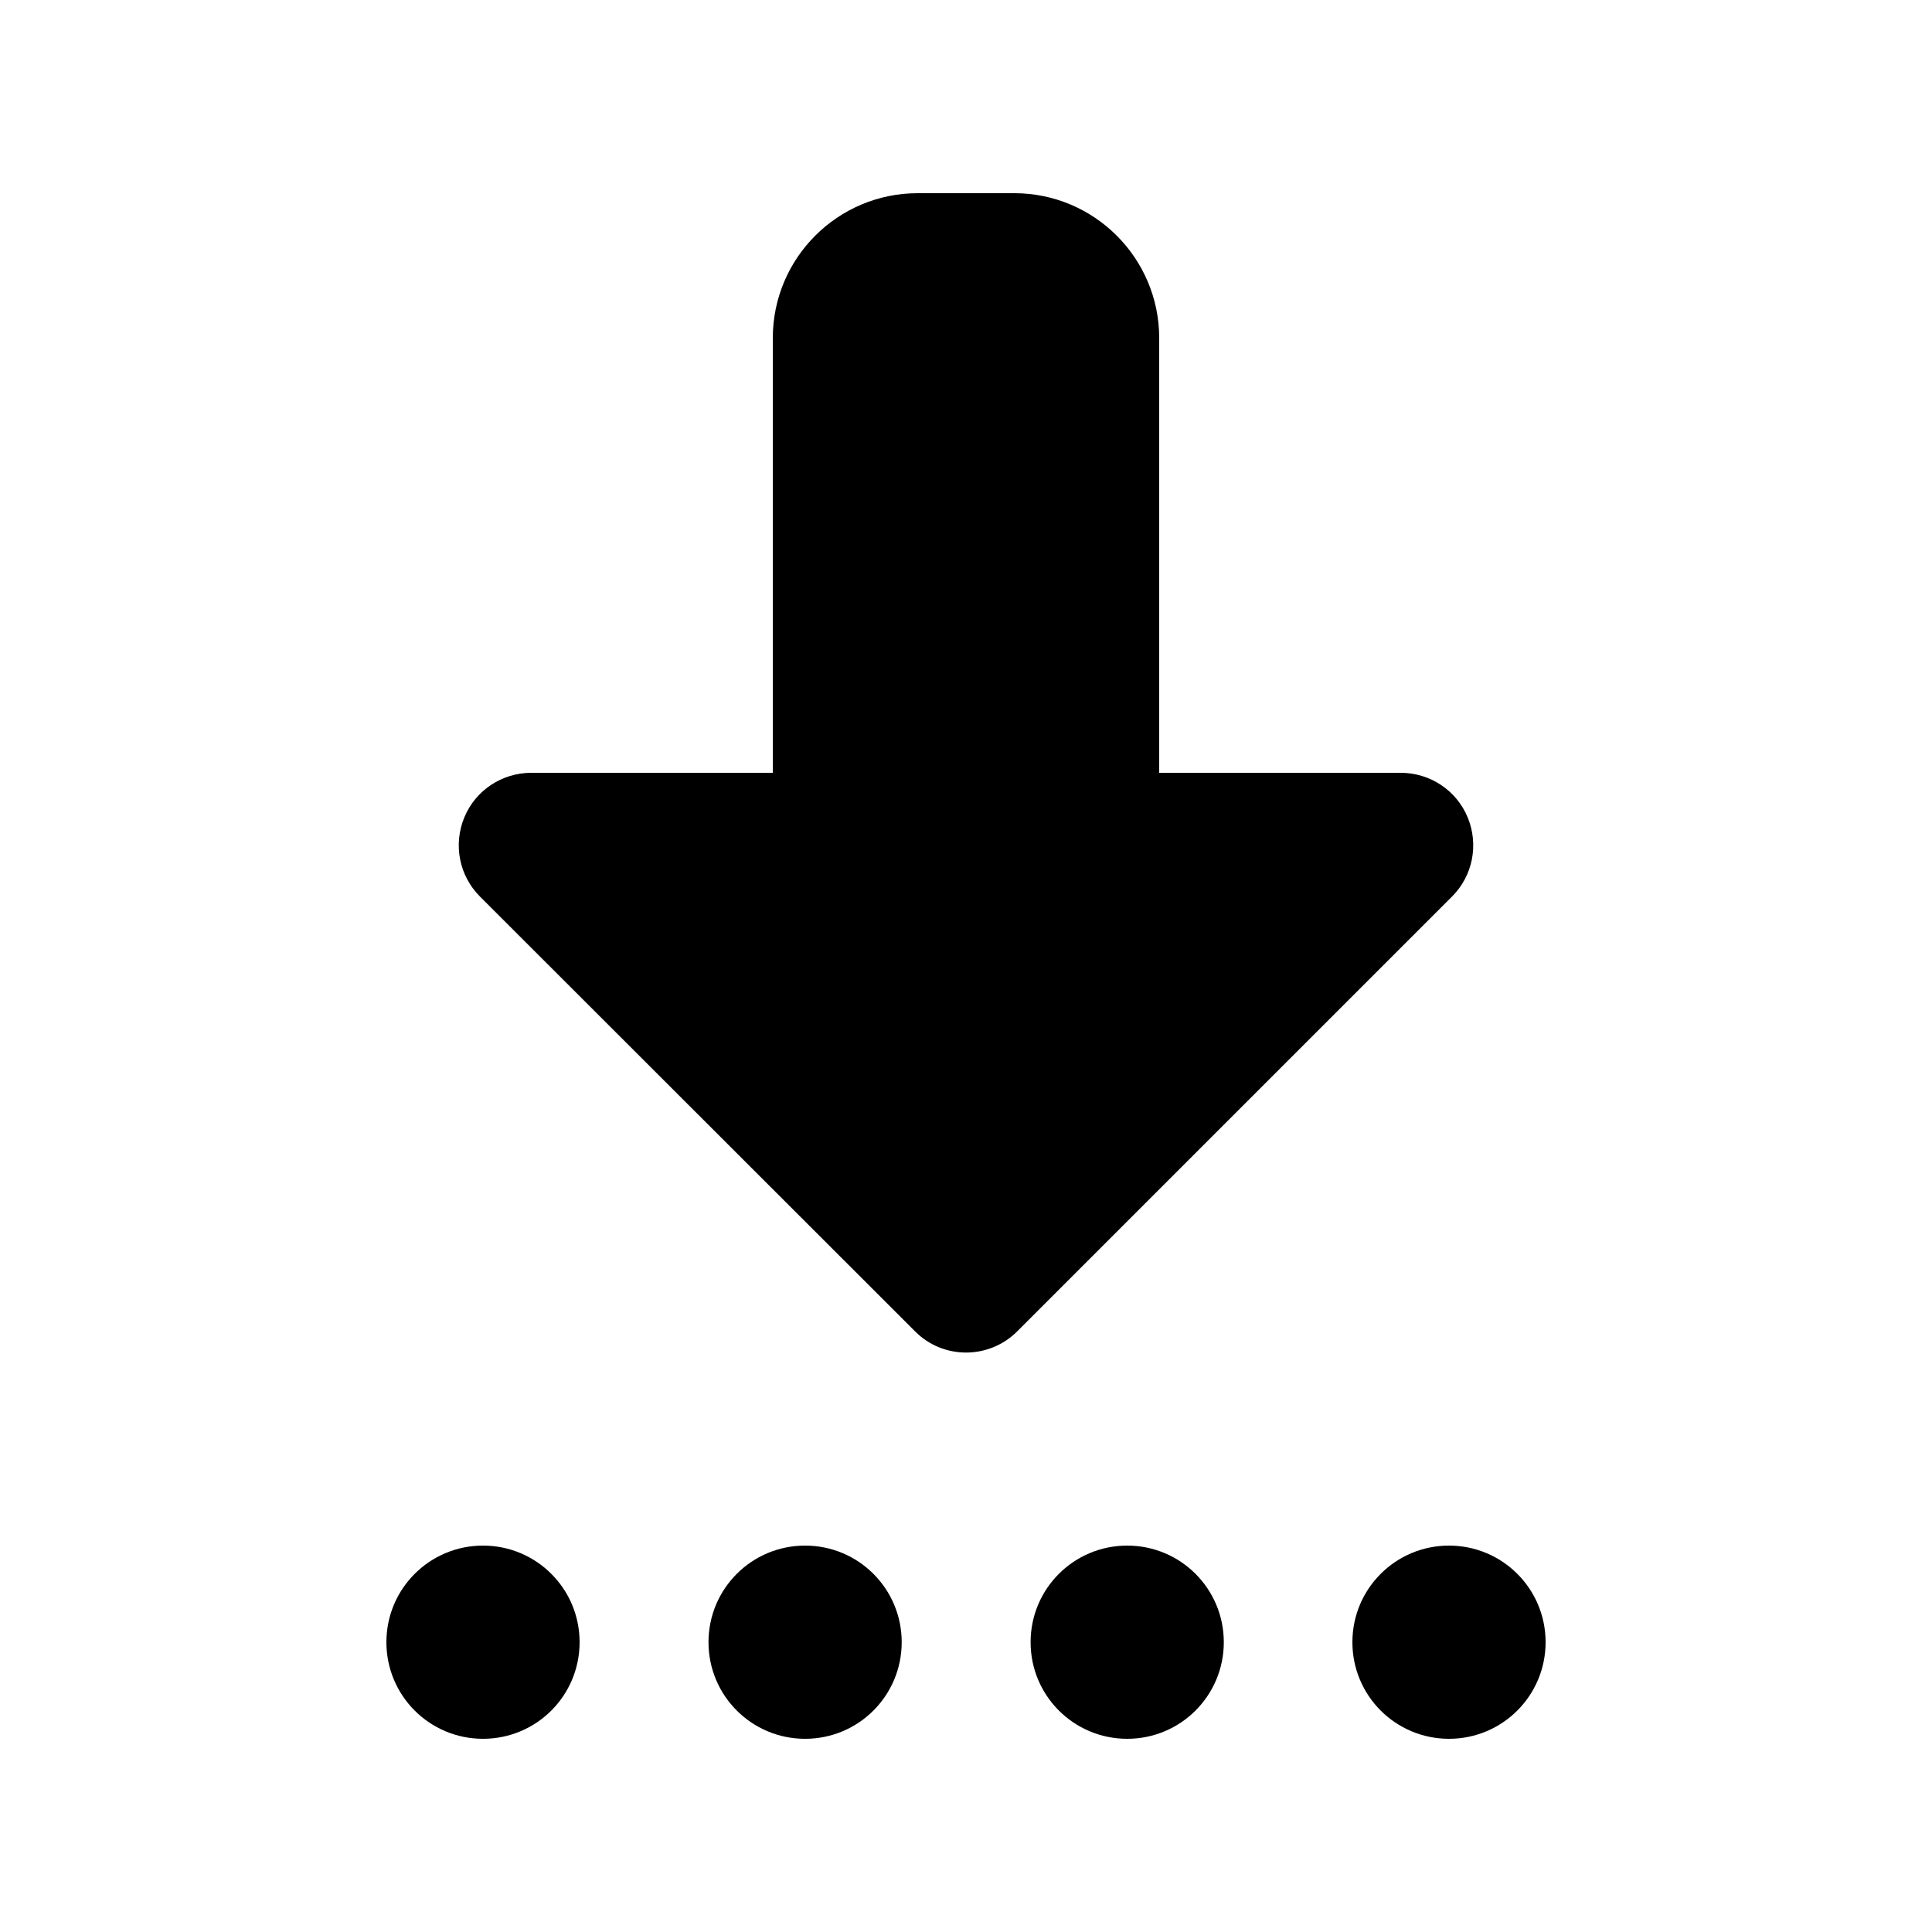 <svg xmlns="http://www.w3.org/2000/svg" viewBox="0 0 640 640"><!--! Font Awesome Pro 7.1.0 by @fontawesome - https://fontawesome.com License - https://fontawesome.com/license (Commercial License) Copyright 2025 Fonticons, Inc. --><path fill="currentColor" d="M128 544C128 526.3 142.3 512 160 512C177.7 512 192 526.3 192 544C192 561.7 177.7 576 160 576C142.3 576 128 561.7 128 544zM337 441C327.6 450.4 312.4 450.4 303.1 441L159 297C152.1 290.1 150.1 279.8 153.8 270.8C157.5 261.8 166.3 256 176 256L256 256L256 112C256 85.5 277.5 64 304 64L336 64C362.5 64 384 85.5 384 112L384 256L464 256C473.7 256 482.5 261.8 486.2 270.8C489.9 279.8 487.9 290.1 481 297L337 441zM266.7 576C249 576 234.7 561.7 234.7 544C234.7 526.3 249 512 266.7 512C284.4 512 298.7 526.3 298.7 544C298.7 561.7 284.4 576 266.7 576zM341.4 544C341.4 526.3 355.7 512 373.4 512C391.1 512 405.4 526.3 405.4 544C405.4 561.7 391.1 576 373.4 576C355.7 576 341.4 561.7 341.4 544zM480 576C462.3 576 448 561.7 448 544C448 526.3 462.3 512 480 512C497.7 512 512 526.3 512 544C512 561.7 497.7 576 480 576z"/></svg>